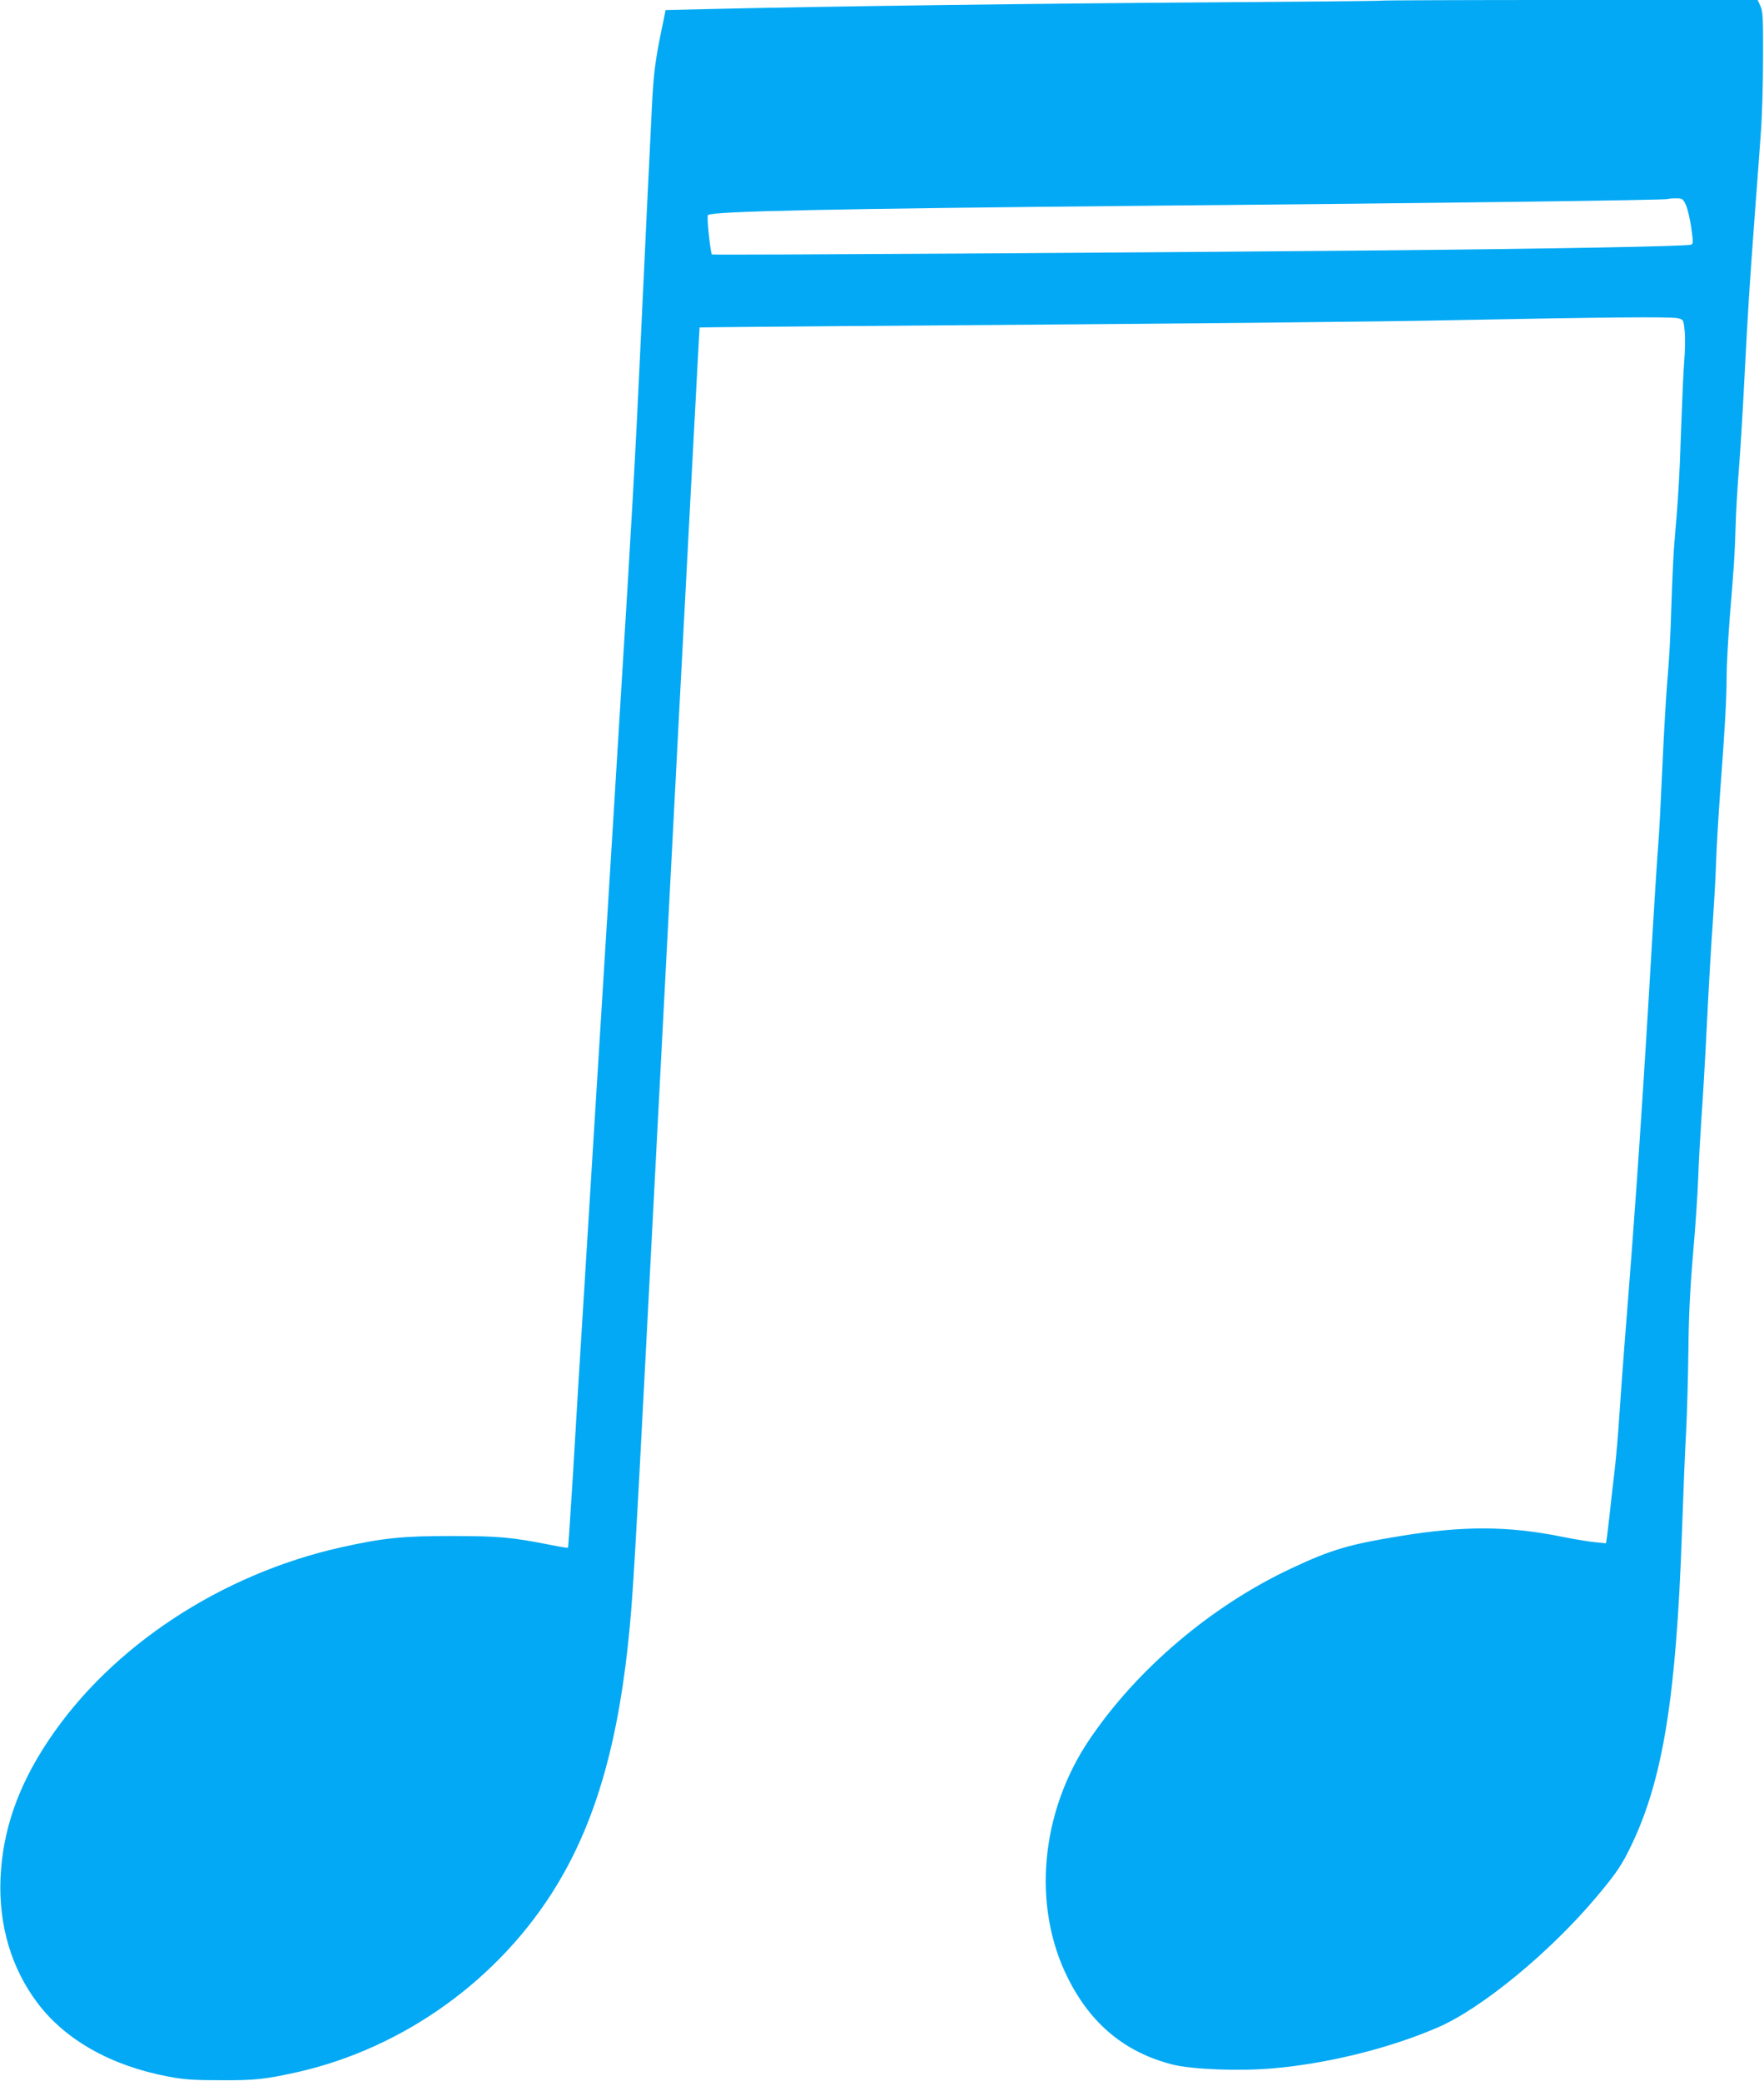 <?xml version="1.0" standalone="no"?>
<!DOCTYPE svg PUBLIC "-//W3C//DTD SVG 20010904//EN"
 "http://www.w3.org/TR/2001/REC-SVG-20010904/DTD/svg10.dtd">
<svg version="1.0" xmlns="http://www.w3.org/2000/svg"
 width="1085pt" height="1280pt" viewBox="0 0 1085 1280"
 preserveAspectRatio="xMidYMid meet">
<g transform="translate(0,1280) scale(0.1,-0.1)"
fill="#03a9f4" stroke="none">
<path d="M8499 12796 c-2 -2 -445 -6 -984 -10 -1095 -7 -2453 -25 -3170 -42
l-251 -6 -23 -112 c-40 -193 -51 -276 -61 -476 -13 -257 -45 -929 -70 -1465
-30 -658 -56 -1117 -125 -2225 -24 -399 -74 -1202 -110 -1785 -36 -583 -86
-1384 -110 -1780 -25 -396 -57 -920 -71 -1165 -15 -245 -29 -447 -30 -449 -2
-2 -52 6 -111 18 -238 47 -317 54 -603 54 -297 1 -424 -12 -680 -69 -740 -165
-1416 -610 -1801 -1187 -189 -282 -284 -557 -296 -852 -11 -288 67 -550 227
-763 172 -229 455 -388 808 -454 96 -18 154 -22 322 -22 212 -1 269 6 465 49
657 147 1250 573 1600 1151 245 404 385 901 449 1594 19 207 36 487 86 1450
46 877 56 1080 220 4220 67 1273 122 2315 123 2316 1 1 380 4 842 8 2232 16
3334 27 3805 37 904 18 1333 22 1370 12 35 -9 35 -10 42 -78 4 -39 3 -124 -3
-190 -5 -66 -13 -253 -19 -415 -9 -284 -18 -436 -41 -695 -6 -66 -14 -246 -19
-400 -4 -154 -15 -354 -24 -445 -8 -91 -22 -331 -31 -535 -9 -203 -20 -417
-25 -475 -5 -58 -21 -301 -35 -540 -60 -1029 -104 -1677 -170 -2500 -13 -168
-29 -384 -35 -480 -6 -96 -19 -251 -30 -345 -11 -93 -25 -213 -30 -265 -6 -52
-13 -112 -16 -134 l-6 -38 -67 7 c-36 3 -131 19 -211 35 -325 65 -598 66 -980
4 -316 -51 -431 -84 -673 -198 -493 -230 -953 -620 -1247 -1056 -301 -446
-353 -1024 -132 -1465 141 -283 351 -457 642 -532 121 -31 413 -42 620 -24
340 30 715 123 1012 251 270 116 692 463 979 805 125 149 156 196 218 326 190
402 271 906 306 1904 8 231 19 514 26 630 6 115 12 340 14 500 2 207 10 375
28 585 14 162 29 374 32 470 3 96 13 263 20 370 8 107 24 380 35 605 11 226
27 496 35 600 7 105 17 269 20 365 3 96 15 292 25 435 30 399 40 579 40 712 0
67 9 229 19 360 27 330 31 387 36 558 2 83 11 236 19 340 9 105 25 368 36 585
23 443 29 534 64 1010 14 184 31 409 37 500 7 91 13 293 13 450 1 248 -1 290
-16 323 l-17 37 -1154 0 c-634 0 -1156 -2 -1158 -4z m1872 -1260 c10 -24 25
-87 32 -140 12 -86 12 -96 -2 -101 -33 -10 -849 -25 -1906 -35 -1489 -14
-4107 -30 -4116 -25 -9 6 -33 234 -25 242 24 24 740 39 2736 58 1710 15 3162
34 3169 41 2 2 24 4 48 4 42 0 45 -2 64 -44z"/>
</g>
</svg>
